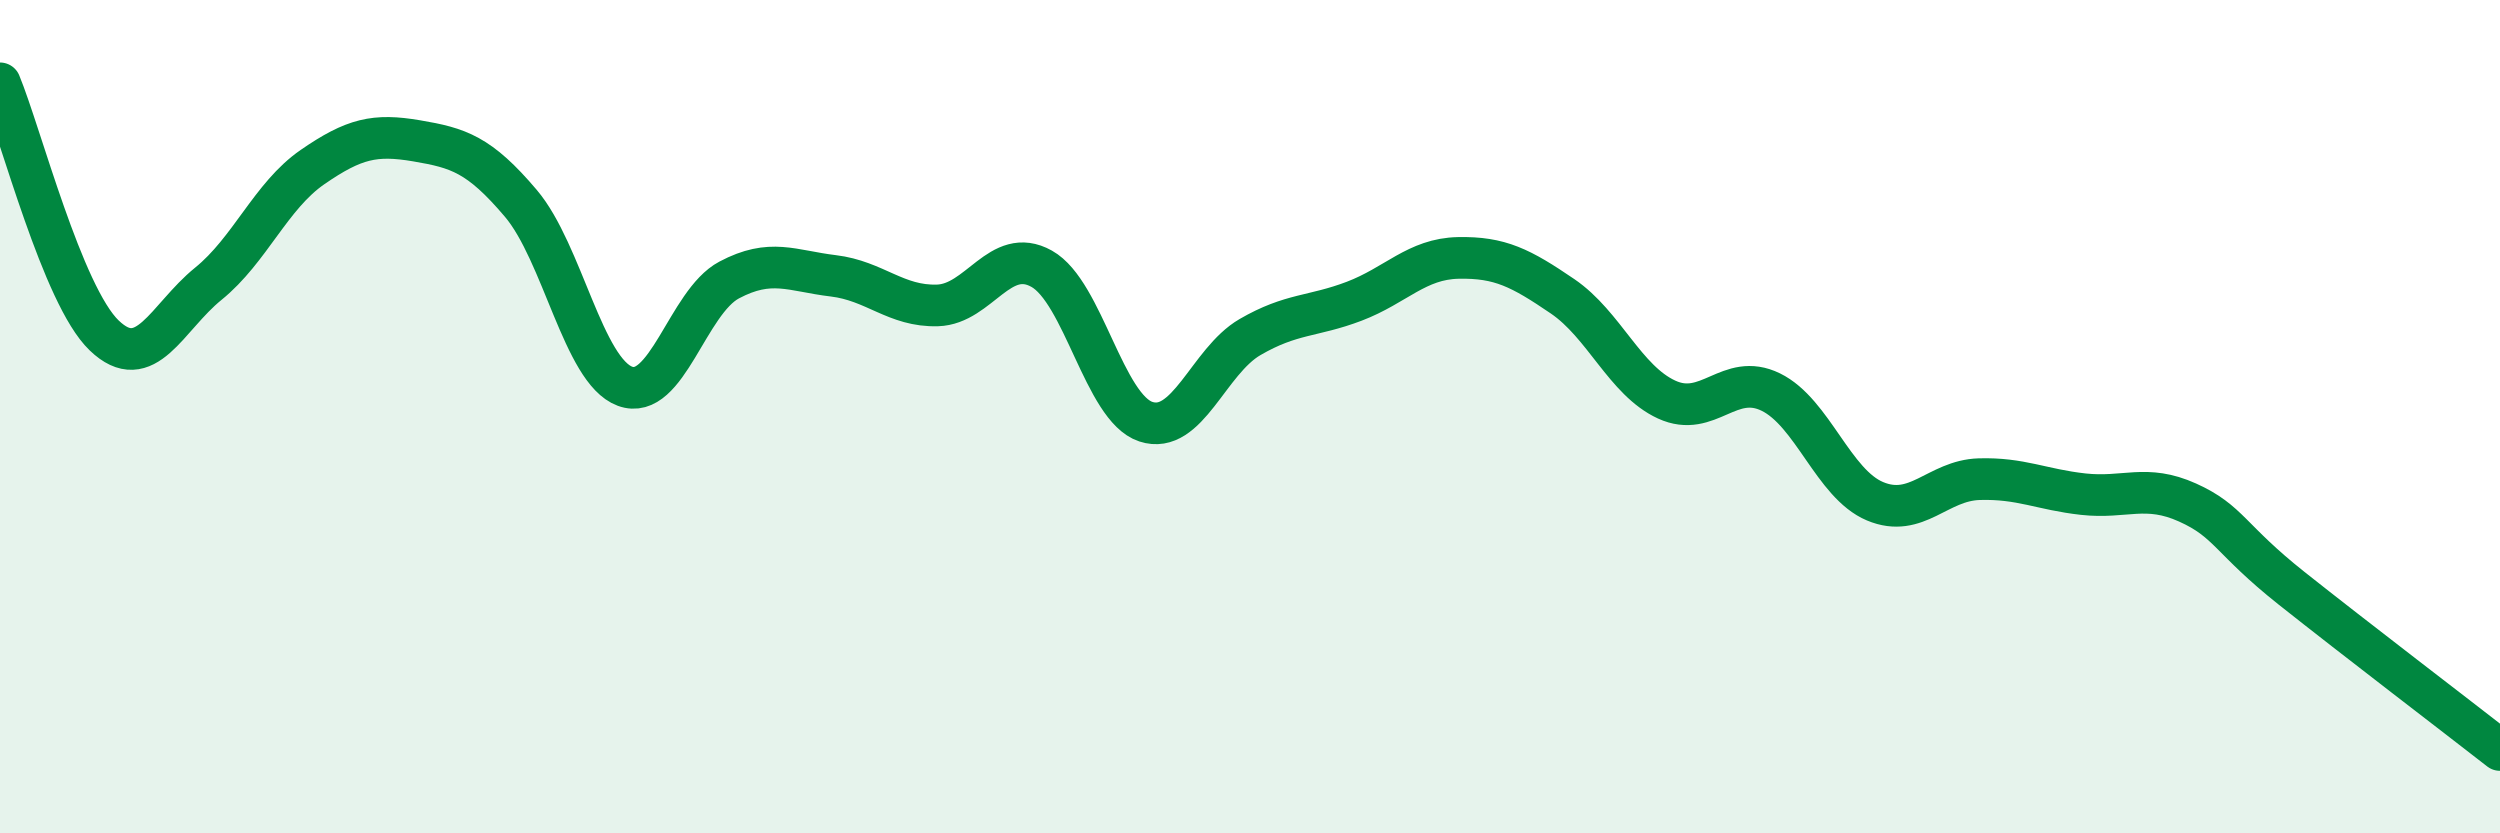 
    <svg width="60" height="20" viewBox="0 0 60 20" xmlns="http://www.w3.org/2000/svg">
      <path
        d="M 0,2 C 0.5,3.21 1.5,7.09 2.5,8.05 C 3.5,9.01 4,7.62 5,6.81 C 6,6 6.5,4.7 7.5,4.01 C 8.5,3.32 9,3.21 10,3.38 C 11,3.55 11.5,3.7 12.5,4.88 C 13.5,6.06 14,8.9 15,9.27 C 16,9.64 16.5,7.25 17.5,6.72 C 18.5,6.19 19,6.5 20,6.62 C 21,6.74 21.5,7.36 22.5,7.33 C 23.5,7.3 24,5.89 25,6.45 C 26,7.01 26.5,9.79 27.5,10.12 C 28.5,10.45 29,8.67 30,8.09 C 31,7.51 31.5,7.61 32.5,7.23 C 33.5,6.85 34,6.21 35,6.19 C 36,6.17 36.5,6.43 37.5,7.11 C 38.5,7.79 39,9.13 40,9.59 C 41,10.05 41.5,8.92 42.5,9.41 C 43.5,9.9 44,11.61 45,12.03 C 46,12.45 46.5,11.53 47.5,11.5 C 48.5,11.47 49,11.75 50,11.86 C 51,11.97 51.5,11.61 52.5,12.06 C 53.5,12.51 53.5,12.93 55,14.12 C 56.5,15.31 59,17.22 60,18L60 20L0 20Z"
        fill="#008740"
        opacity="0.1"
        stroke-linecap="round"
        stroke-linejoin="round"
      />
      <path
        d="M 0,2 C 0.5,3.21 1.5,7.09 2.5,8.05 C 3.5,9.01 4,7.62 5,6.81 C 6,6 6.5,4.7 7.5,4.01 C 8.5,3.32 9,3.21 10,3.38 C 11,3.55 11.5,3.7 12.5,4.88 C 13.5,6.06 14,8.9 15,9.27 C 16,9.64 16.5,7.25 17.5,6.72 C 18.5,6.19 19,6.5 20,6.62 C 21,6.74 21.5,7.36 22.5,7.33 C 23.5,7.3 24,5.89 25,6.45 C 26,7.01 26.5,9.79 27.5,10.12 C 28.5,10.45 29,8.67 30,8.09 C 31,7.51 31.5,7.61 32.5,7.23 C 33.5,6.85 34,6.21 35,6.19 C 36,6.17 36.5,6.43 37.5,7.11 C 38.5,7.79 39,9.13 40,9.59 C 41,10.05 41.5,8.92 42.5,9.41 C 43.5,9.9 44,11.61 45,12.03 C 46,12.45 46.5,11.53 47.5,11.5 C 48.5,11.47 49,11.75 50,11.86 C 51,11.97 51.5,11.61 52.5,12.06 C 53.5,12.51 53.5,12.93 55,14.12 C 56.5,15.31 59,17.22 60,18"
        stroke="#008740"
        stroke-width="1"
        fill="none"
        stroke-linecap="round"
        stroke-linejoin="round"
      />
    </svg>
  